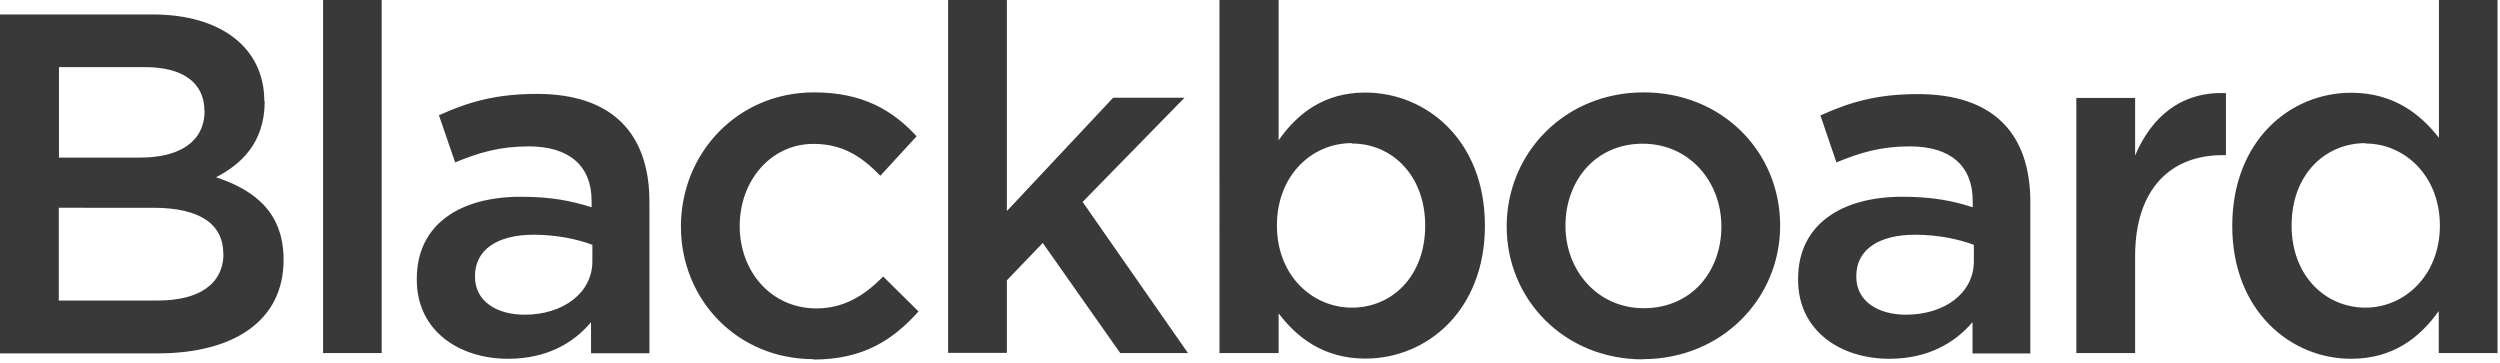 <svg xmlns="http://www.w3.org/2000/svg" width="131" height="19" viewBox="0 0 131 19" xmlns:xlink="http://www.w3.org/1999/xlink"><defs><path d="M0 17.95V.2h14.84v17.75H0z"/><path d="M0 18.82h130.87V0H0z"/></defs><g fill="none" fill-rule="evenodd"><g transform="translate(0 .557)"><path fill="#393939" d="M11.7 12.73c0-1.52-1.2-2.4-3.66-2.4H3.08v4.86h5.2c2.13 0 3.43-.85 3.43-2.47m-1-7.48c0-1.44-1.1-2.28-3.12-2.28h-4.5V7.7h4.27c2 0 3.36-.8 3.36-2.45m3.15-.5c0 2.17-1.23 3.3-2.55 3.98 2.1.7 3.54 1.9 3.54 4.33 0 3.2-2.62 4.9-6.6 4.9H0V.2h8c3.58 0 5.85 1.75 5.85 4.54"/></g><path fill="#393939" d="M16.93 18.5H20V0h-3.07M31.05 12.83c-.8-.3-1.9-.53-3.08-.53-1.93 0-3.08.8-3.08 2.16v.05c0 1.28 1.14 1.98 2.6 1.98 2.02 0 3.55-1.14 3.55-2.8v-.85zm-.08 5.68v-1.63c-.9 1.08-2.3 1.92-4.35 1.92-2.54 0-4.78-1.45-4.78-4.14v-.05c0-2.88 2.3-4.3 5.44-4.3 1.63 0 2.67.22 3.72.55v-.33c0-1.84-1.17-2.86-3.3-2.86-1.5 0-2.63.33-3.85.84L23 6.04c1.48-.67 2.93-1.12 5.13-1.12 3.96 0 5.9 2.08 5.9 5.66v7.93h-3.06zM42.63 18.82c-4 0-6.95-3.12-6.95-6.95s2.95-7.03 6.98-7.03c2.54 0 4.12.94 5.37 2.3l-1.9 2.07c-.95-.98-1.95-1.67-3.5-1.67-2.24 0-3.87 1.93-3.87 4.3 0 2.4 1.66 4.32 4.02 4.32 1.45 0 2.52-.68 3.5-1.67l1.85 1.83c-1.33 1.48-2.88 2.52-5.5 2.52M62.25 18.5H58.7l-4.06-5.77-1.88 1.96v3.8h-3.08V0h3.08v11.06l5.57-5.94h3.74l-5.34 5.46M70.83 7.5c-2.1 0-3.92 1.7-3.92 4.32 0 2.6 1.84 4.3 3.93 4.3 2.1 0 3.84-1.64 3.84-4.3 0-2.64-1.75-4.3-3.84-4.3m.7 11.27c-2.2 0-3.6-1.13-4.54-2.37v2.08h-3.1V0H67v7.35c.98-1.4 2.38-2.5 4.54-2.5 3.2 0 6.27 2.5 6.27 6.97 0 4.46-3.05 6.97-6.26 6.97M86.08 7.53c-2.47 0-4.05 1.93-4.05 4.3s1.7 4.32 4.1 4.32c2.5 0 4.07-1.92 4.07-4.28 0-2.38-1.7-4.34-4.12-4.34m0 11.3c-4.1 0-7.13-3.13-7.13-6.96 0-3.86 3.05-7.03 7.18-7.03 4.12 0 7.15 3.12 7.15 6.98 0 3.83-3.06 7-7.2 7M103.43 12.83c-.8-.3-1.88-.53-3.08-.53-1.93 0-3.08.8-3.08 2.16v.05c0 1.28 1.15 1.98 2.6 1.98 2.04 0 3.56-1.14 3.56-2.8v-.85zm-.07 5.68v-1.63c-.92 1.08-2.32 1.92-4.36 1.92-2.54 0-4.78-1.45-4.78-4.14v-.05c0-2.88 2.32-4.3 5.45-4.3 1.63 0 2.67.22 3.7.55v-.33c0-1.84-1.16-2.86-3.3-2.86-1.5 0-2.62.33-3.84.84l-.84-2.46c1.47-.67 2.92-1.12 5.1-1.12 3.98 0 5.9 2.08 5.9 5.66v7.93h-3.04zM111.88 18.5h-3.08V5.13h3.08v3.02c.84-2 2.4-3.37 4.76-3.27v3.25h-.18c-2.7 0-4.58 1.75-4.58 5.3v5.1zM123.95 7.5c-2.1 0-3.87 1.63-3.87 4.32 0 2.64 1.78 4.3 3.87 4.3 2.06 0 3.9-1.7 3.9-4.3 0-2.6-1.84-4.3-3.9-4.3zm3.84 11V16.3c-1 1.4-2.4 2.5-4.6 2.5-3.15 0-6.22-2.5-6.22-6.96 0-4.47 3.03-6.98 6.23-6.98 2.23 0 3.63 1.12 4.6 2.36V0h3.07v18.5h-3.08z"/></g></svg>